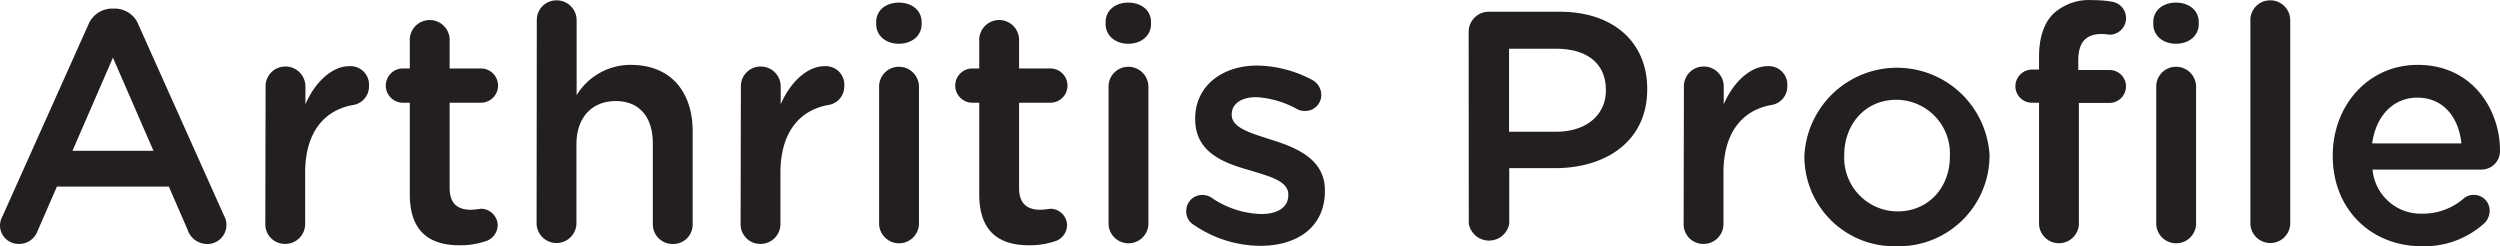 <svg xmlns="http://www.w3.org/2000/svg" id="Layer_1" data-name="Layer 1" viewBox="0 -0.01 364.57 35.91"><defs><style>.cls-1{fill:#231f20;}</style></defs><path class="cls-1" d="M300.45,351.29l12.48-27.85a3.76,3.76,0,0,1,3.55-2.4h.29a3.71,3.71,0,0,1,3.51,2.4l12.48,27.85a2.54,2.54,0,0,1,.33,1.25,2.77,2.77,0,0,1-2.78,2.83,3,3,0,0,1-2.88-2.07L324.69,347H308.37l-2.83,6.49a2.84,2.84,0,0,1-2.74,1.87,2.7,2.7,0,0,1-2.73-2.74A3,3,0,0,1,300.45,351.29Zm22-9.51-5.91-13.58-5.9,13.58Z" transform="translate(-300.07 -319.8)"></path><path class="cls-1" d="M338.8,332.42a2.87,2.87,0,0,1,2.88-2.93,2.91,2.91,0,0,1,2.93,2.93V335c1.35-3.16,3.84-5.56,6.39-5.56a2.7,2.7,0,0,1,2.88,2.88,2.73,2.73,0,0,1-2.31,2.78c-4.13.72-7,3.89-7,9.89v7.49a2.9,2.9,0,0,1-2.93,2.88,2.86,2.86,0,0,1-2.88-2.88Z" transform="translate(-300.07 -319.8)"></path><path class="cls-1" d="M359.83,348.12V334.77h-1a2.5,2.5,0,1,1,0-5h1v-4.32a2.91,2.91,0,0,1,5.81,0v4.32h4.56a2.5,2.5,0,1,1,0,5h-4.56v12.44c0,2.25,1.15,3.17,3.12,3.17a13.52,13.52,0,0,0,1.44-.15,2.46,2.46,0,0,1,2.45,2.4,2.52,2.52,0,0,1-1.54,2.26,11.63,11.63,0,0,1-4,.67C362.85,355.56,359.83,353.69,359.83,348.12Z" transform="translate(-300.07 -319.8)"></path><path class="cls-1" d="M378.35,322.72a2.86,2.86,0,0,1,2.88-2.88,2.9,2.9,0,0,1,2.93,2.88v10.95a9.21,9.21,0,0,1,7.92-4.42c5.72,0,9,3.84,9,9.7v13.54a2.83,2.83,0,0,1-2.88,2.88,2.87,2.87,0,0,1-2.93-2.88V340.73c0-3.94-2-6.2-5.42-6.2s-5.72,2.36-5.72,6.29v11.67a2.91,2.91,0,0,1-5.81,0Z" transform="translate(-300.07 -319.8)"></path><path class="cls-1" d="M408.11,332.42a2.87,2.87,0,0,1,2.88-2.93,2.91,2.91,0,0,1,2.93,2.93V335c1.35-3.16,3.84-5.56,6.39-5.56a2.7,2.7,0,0,1,2.88,2.88,2.73,2.73,0,0,1-2.31,2.78c-4.12.72-7,3.89-7,9.89v7.49a2.9,2.9,0,0,1-2.93,2.88,2.86,2.86,0,0,1-2.88-2.88Z" transform="translate(-300.07 -319.8)"></path><path class="cls-1" d="M427.84,323c0-1.72,1.44-2.83,3.31-2.83s3.32,1.11,3.32,2.83v.29c0,1.73-1.44,2.88-3.32,2.88s-3.31-1.15-3.31-2.88Zm.43,9.46a2.87,2.87,0,0,1,2.88-2.93,2.91,2.91,0,0,1,2.93,2.93v20.07a2.91,2.91,0,0,1-5.81,0Z" transform="translate(-300.07 -319.8)"></path><path class="cls-1" d="M442.87,348.12V334.77h-1a2.5,2.5,0,1,1,0-5h1v-4.32a2.91,2.91,0,0,1,5.81,0v4.32h4.56a2.5,2.5,0,1,1,0,5h-4.56v12.44c0,2.25,1.15,3.17,3.12,3.17a13.52,13.52,0,0,0,1.44-.15,2.45,2.45,0,0,1,2.44,2.4,2.51,2.51,0,0,1-1.53,2.26,11.63,11.63,0,0,1-4,.67C445.89,355.56,442.87,353.69,442.87,348.12Z" transform="translate(-300.07 -319.8)"></path><path class="cls-1" d="M461.3,323c0-1.72,1.44-2.83,3.31-2.83s3.31,1.11,3.31,2.83v.29c0,1.73-1.44,2.88-3.31,2.88s-3.31-1.15-3.31-2.88Zm.43,9.46a2.87,2.87,0,0,1,2.88-2.93,2.92,2.92,0,0,1,2.93,2.93v20.07a2.91,2.91,0,0,1-5.81,0Z" transform="translate(-300.07 -319.8)"></path><path class="cls-1" d="M474.16,352.58a2.21,2.21,0,0,1-1.1-2,2.32,2.32,0,0,1,2.35-2.36,2.58,2.58,0,0,1,1.25.34A13.4,13.4,0,0,0,484,351c2.5,0,3.94-1.06,3.94-2.74v-.09c0-2-2.69-2.64-5.66-3.56-3.75-1.05-7.92-2.59-7.92-7.44v-.09c0-4.8,4-7.73,9-7.73a17.5,17.5,0,0,1,8,2.06,2.48,2.48,0,0,1,1.39,2.21,2.33,2.33,0,0,1-2.4,2.35,2.28,2.28,0,0,1-1.15-.28,13.81,13.81,0,0,0-5.95-1.73c-2.26,0-3.56,1.05-3.56,2.49v.1c0,1.87,2.74,2.64,5.72,3.6,3.69,1.15,7.87,2.83,7.87,7.39v.1c0,5.33-4.13,8-9.41,8A17.3,17.3,0,0,1,474.16,352.58Z" transform="translate(-300.07 -319.8)"></path><path class="cls-1" d="M514.24,324.5a2.94,2.94,0,0,1,3-3h10.27c7.87,0,12.77,4.47,12.77,11.24v.09c0,7.54-6,11.48-13.44,11.48h-6.68v8.11a3,3,0,0,1-5.9,0ZM527,339c4.46,0,7.25-2.5,7.25-6v-.1c0-3.93-2.83-6-7.25-6h-6.87V339Z" transform="translate(-300.07 -319.8)"></path><path class="cls-1" d="M545.63,332.42a2.87,2.87,0,0,1,2.88-2.93,2.91,2.91,0,0,1,2.93,2.93V335c1.35-3.16,3.84-5.56,6.39-5.56a2.7,2.7,0,0,1,2.88,2.88,2.73,2.73,0,0,1-2.31,2.78c-4.13.72-7,3.89-7,9.89v7.49a2.9,2.9,0,0,1-2.93,2.88,2.86,2.86,0,0,1-2.88-2.88Z" transform="translate(-300.07 -319.8)"></path><path class="cls-1" d="M563.2,342.6v-.1a13.52,13.52,0,0,1,27-.09v.09a13.25,13.25,0,0,1-13.59,13.2A13.1,13.1,0,0,1,563.2,342.6Zm21.22,0v-.1a7.84,7.84,0,0,0-7.78-8.16c-4.65,0-7.63,3.65-7.63,8.07v.09a7.82,7.82,0,0,0,7.73,8.12C581.44,350.62,584.42,347,584.42,342.6Z" transform="translate(-300.07 -319.8)"></path><path class="cls-1" d="M597.42,334.77h-1a2.41,2.41,0,0,1-2.45-2.4,2.45,2.45,0,0,1,2.45-2.44h1v-1.88c0-2.78.72-4.89,2.07-6.24a7.69,7.69,0,0,1,5.71-2,16.25,16.25,0,0,1,2.93.24,2.42,2.42,0,0,1-.43,4.8,9.1,9.1,0,0,0-1.2-.1c-2.21,0-3.36,1.2-3.36,3.84V330h4.51a2.39,2.39,0,0,1,2.45,2.4,2.42,2.42,0,0,1-2.45,2.4h-4.42v17.72a2.91,2.91,0,0,1-5.81,0ZM614.08,323c0-1.72,1.44-2.83,3.31-2.83s3.32,1.11,3.32,2.83v.29c0,1.73-1.44,2.88-3.32,2.88s-3.31-1.15-3.31-2.88Zm.43,9.46a2.87,2.87,0,0,1,2.88-2.93,2.91,2.91,0,0,1,2.93,2.93v20.07a2.91,2.91,0,0,1-5.81,0Z" transform="translate(-300.07 -319.8)"></path><path class="cls-1" d="M628.24,322.72a2.86,2.86,0,0,1,2.88-2.88,2.9,2.9,0,0,1,2.93,2.88v29.77a2.91,2.91,0,0,1-5.81,0Z" transform="translate(-300.07 -319.8)"></path><path class="cls-1" d="M653.25,355.7c-7.35,0-13-5.32-13-13.15v-.1c0-7.24,5.14-13.2,12.39-13.2,8.06,0,12,6.63,12,12.48a2.71,2.71,0,0,1-2.73,2.79H646.05a7.07,7.07,0,0,0,7.29,6.43,9.12,9.12,0,0,0,6-2.21,2.17,2.17,0,0,1,1.48-.53,2.29,2.29,0,0,1,2.31,2.36,2.53,2.53,0,0,1-.77,1.77A13,13,0,0,1,653.25,355.7Zm5.76-15c-.38-3.75-2.59-6.67-6.43-6.67-3.56,0-6.05,2.73-6.58,6.67Z" transform="translate(-300.07 -319.8)"></path></svg>